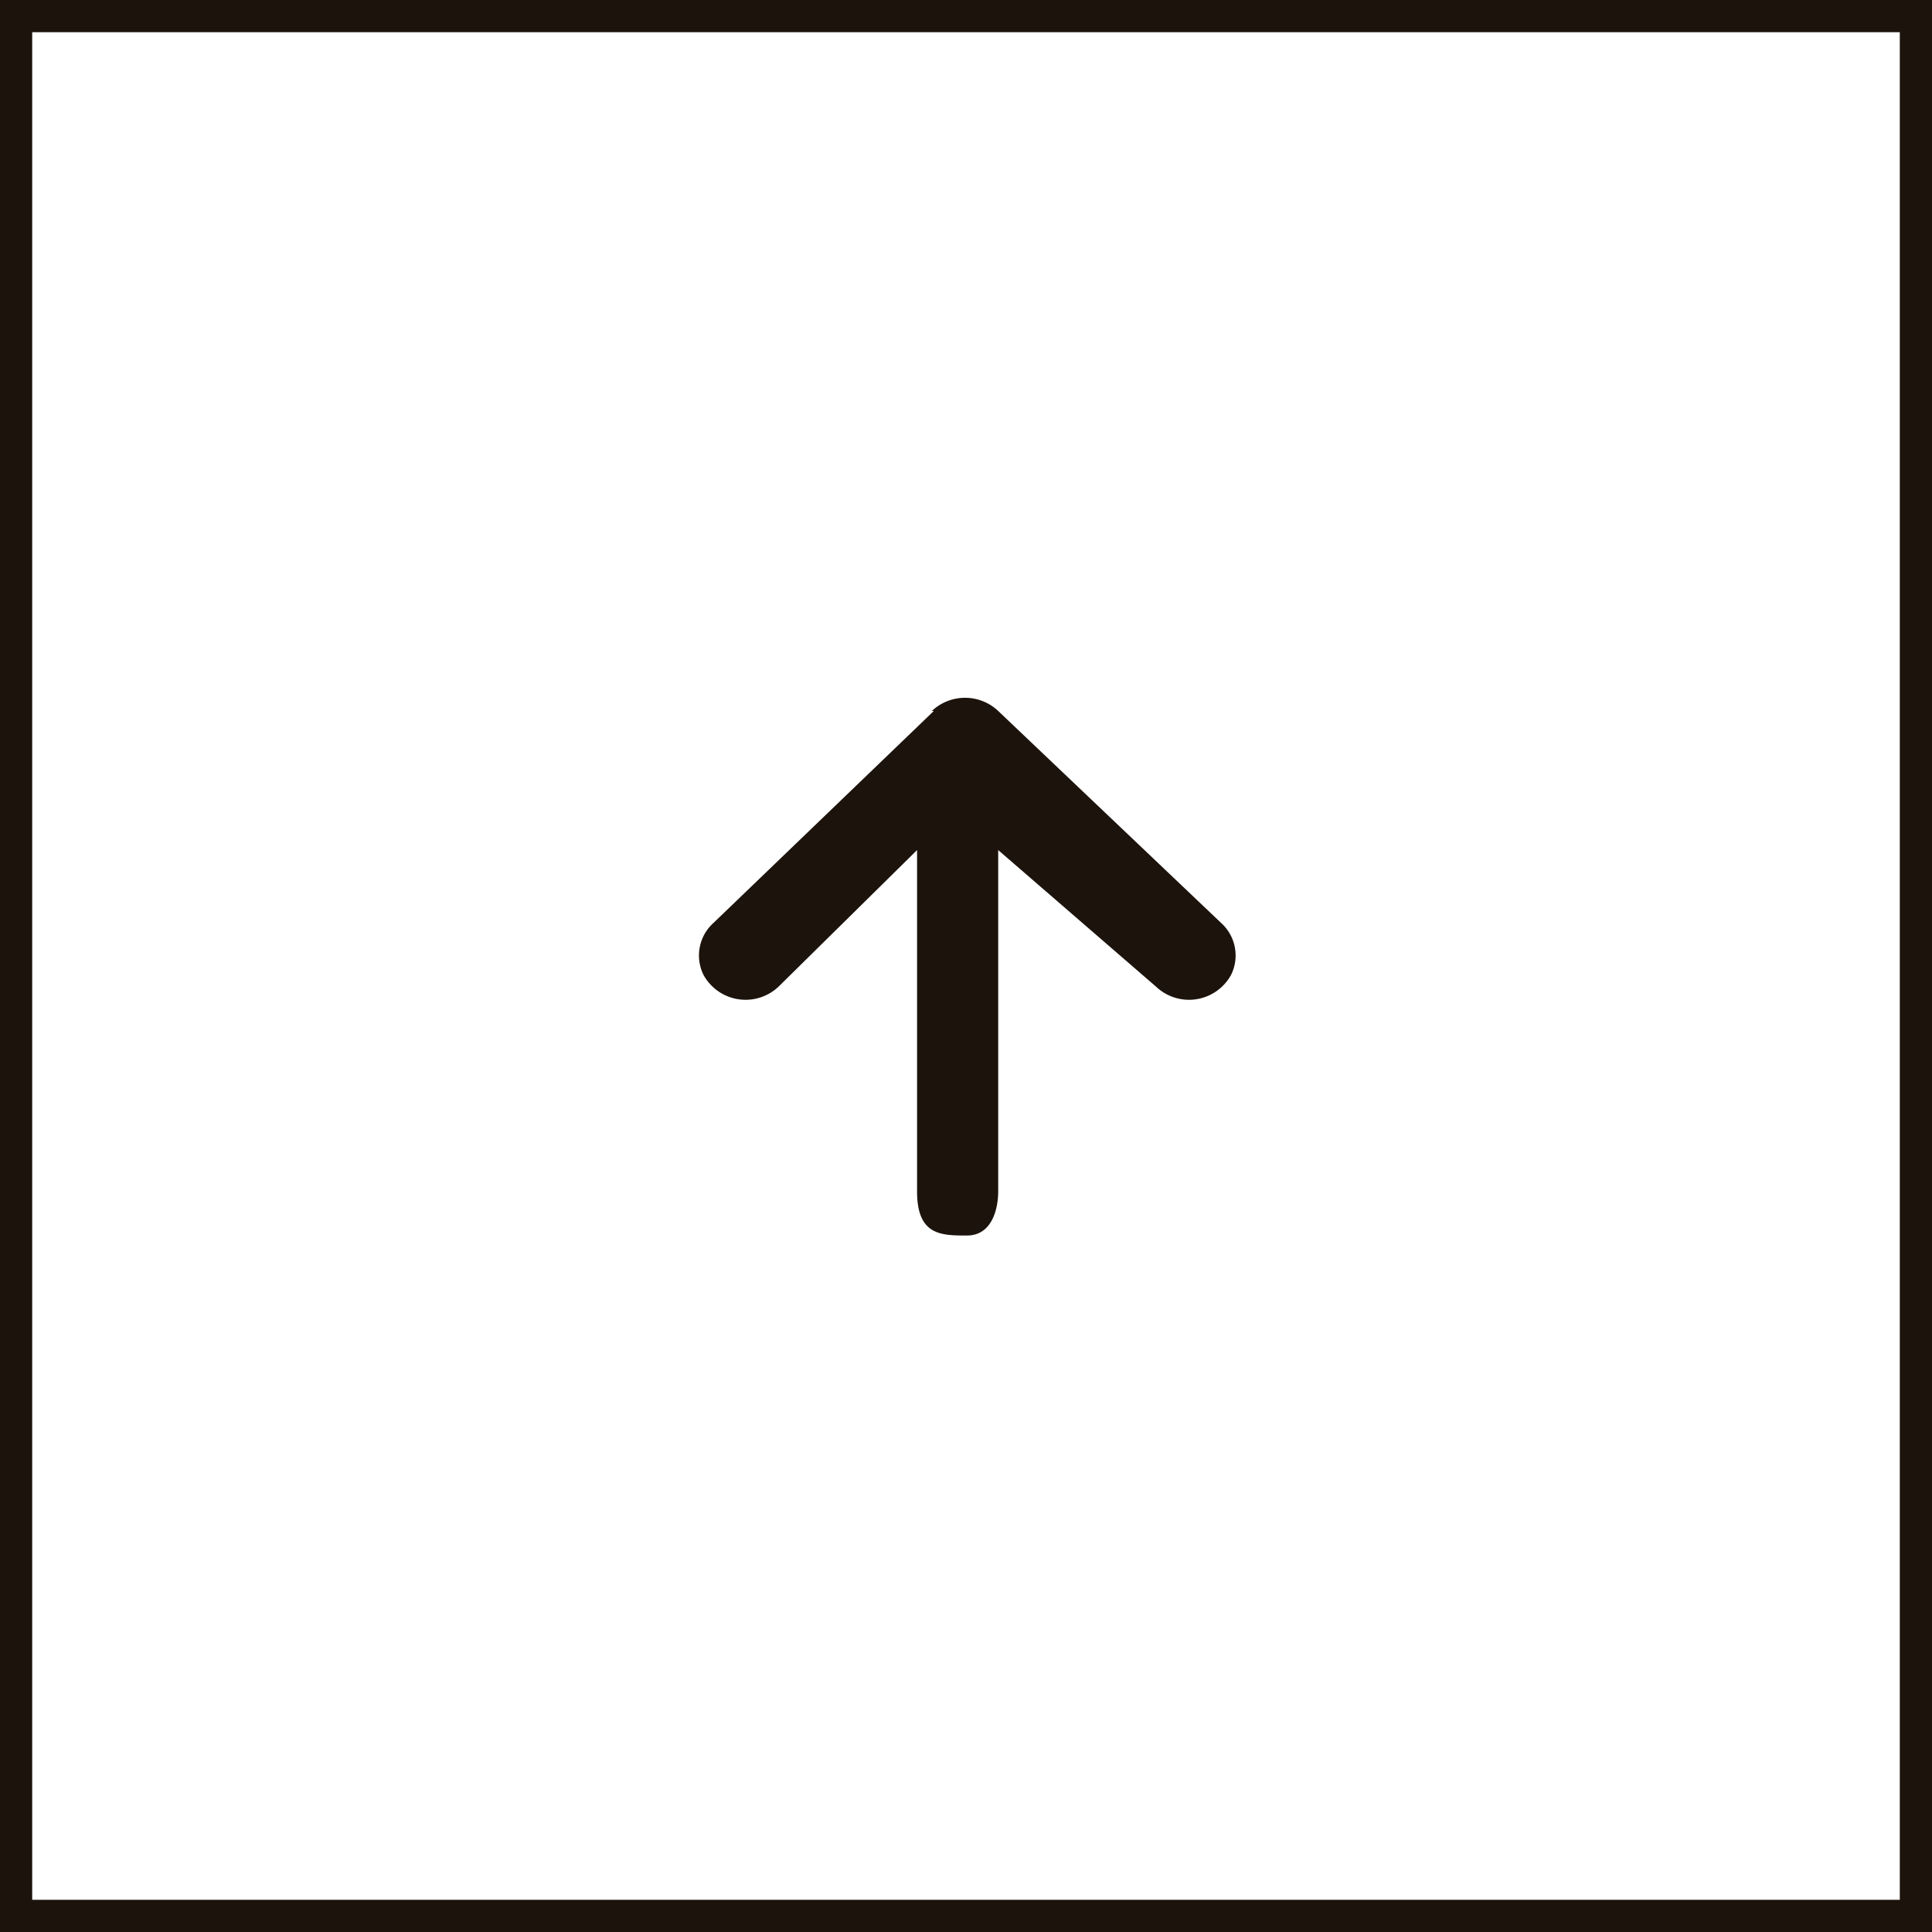 <svg xmlns="http://www.w3.org/2000/svg" width="60" height="60" viewBox="0 0 60 60"><defs><style>.cls-1{fill:#1c130c;}</style></defs><g id="レイヤー_2" data-name="レイヤー 2"><g id="footer"><path class="cls-1" d="M59,1V59H1V1H59m1-1H0V60H60V0Z"/><path class="cls-1" d="M29,22.08l-6.84,6.58a1.36,1.36,0,0,0-.31,1.62,1.49,1.49,0,0,0,2.33.36l4.3-4.24V37c0,1.37.75,1.37,1.55,1.37S31,37.5,31,37V26.4l4.9,4.24a1.49,1.49,0,0,0,2.33-.36,1.36,1.36,0,0,0-.31-1.62L31,22.08a1.5,1.5,0,0,0-2.06,0Z"/></g></g></svg>